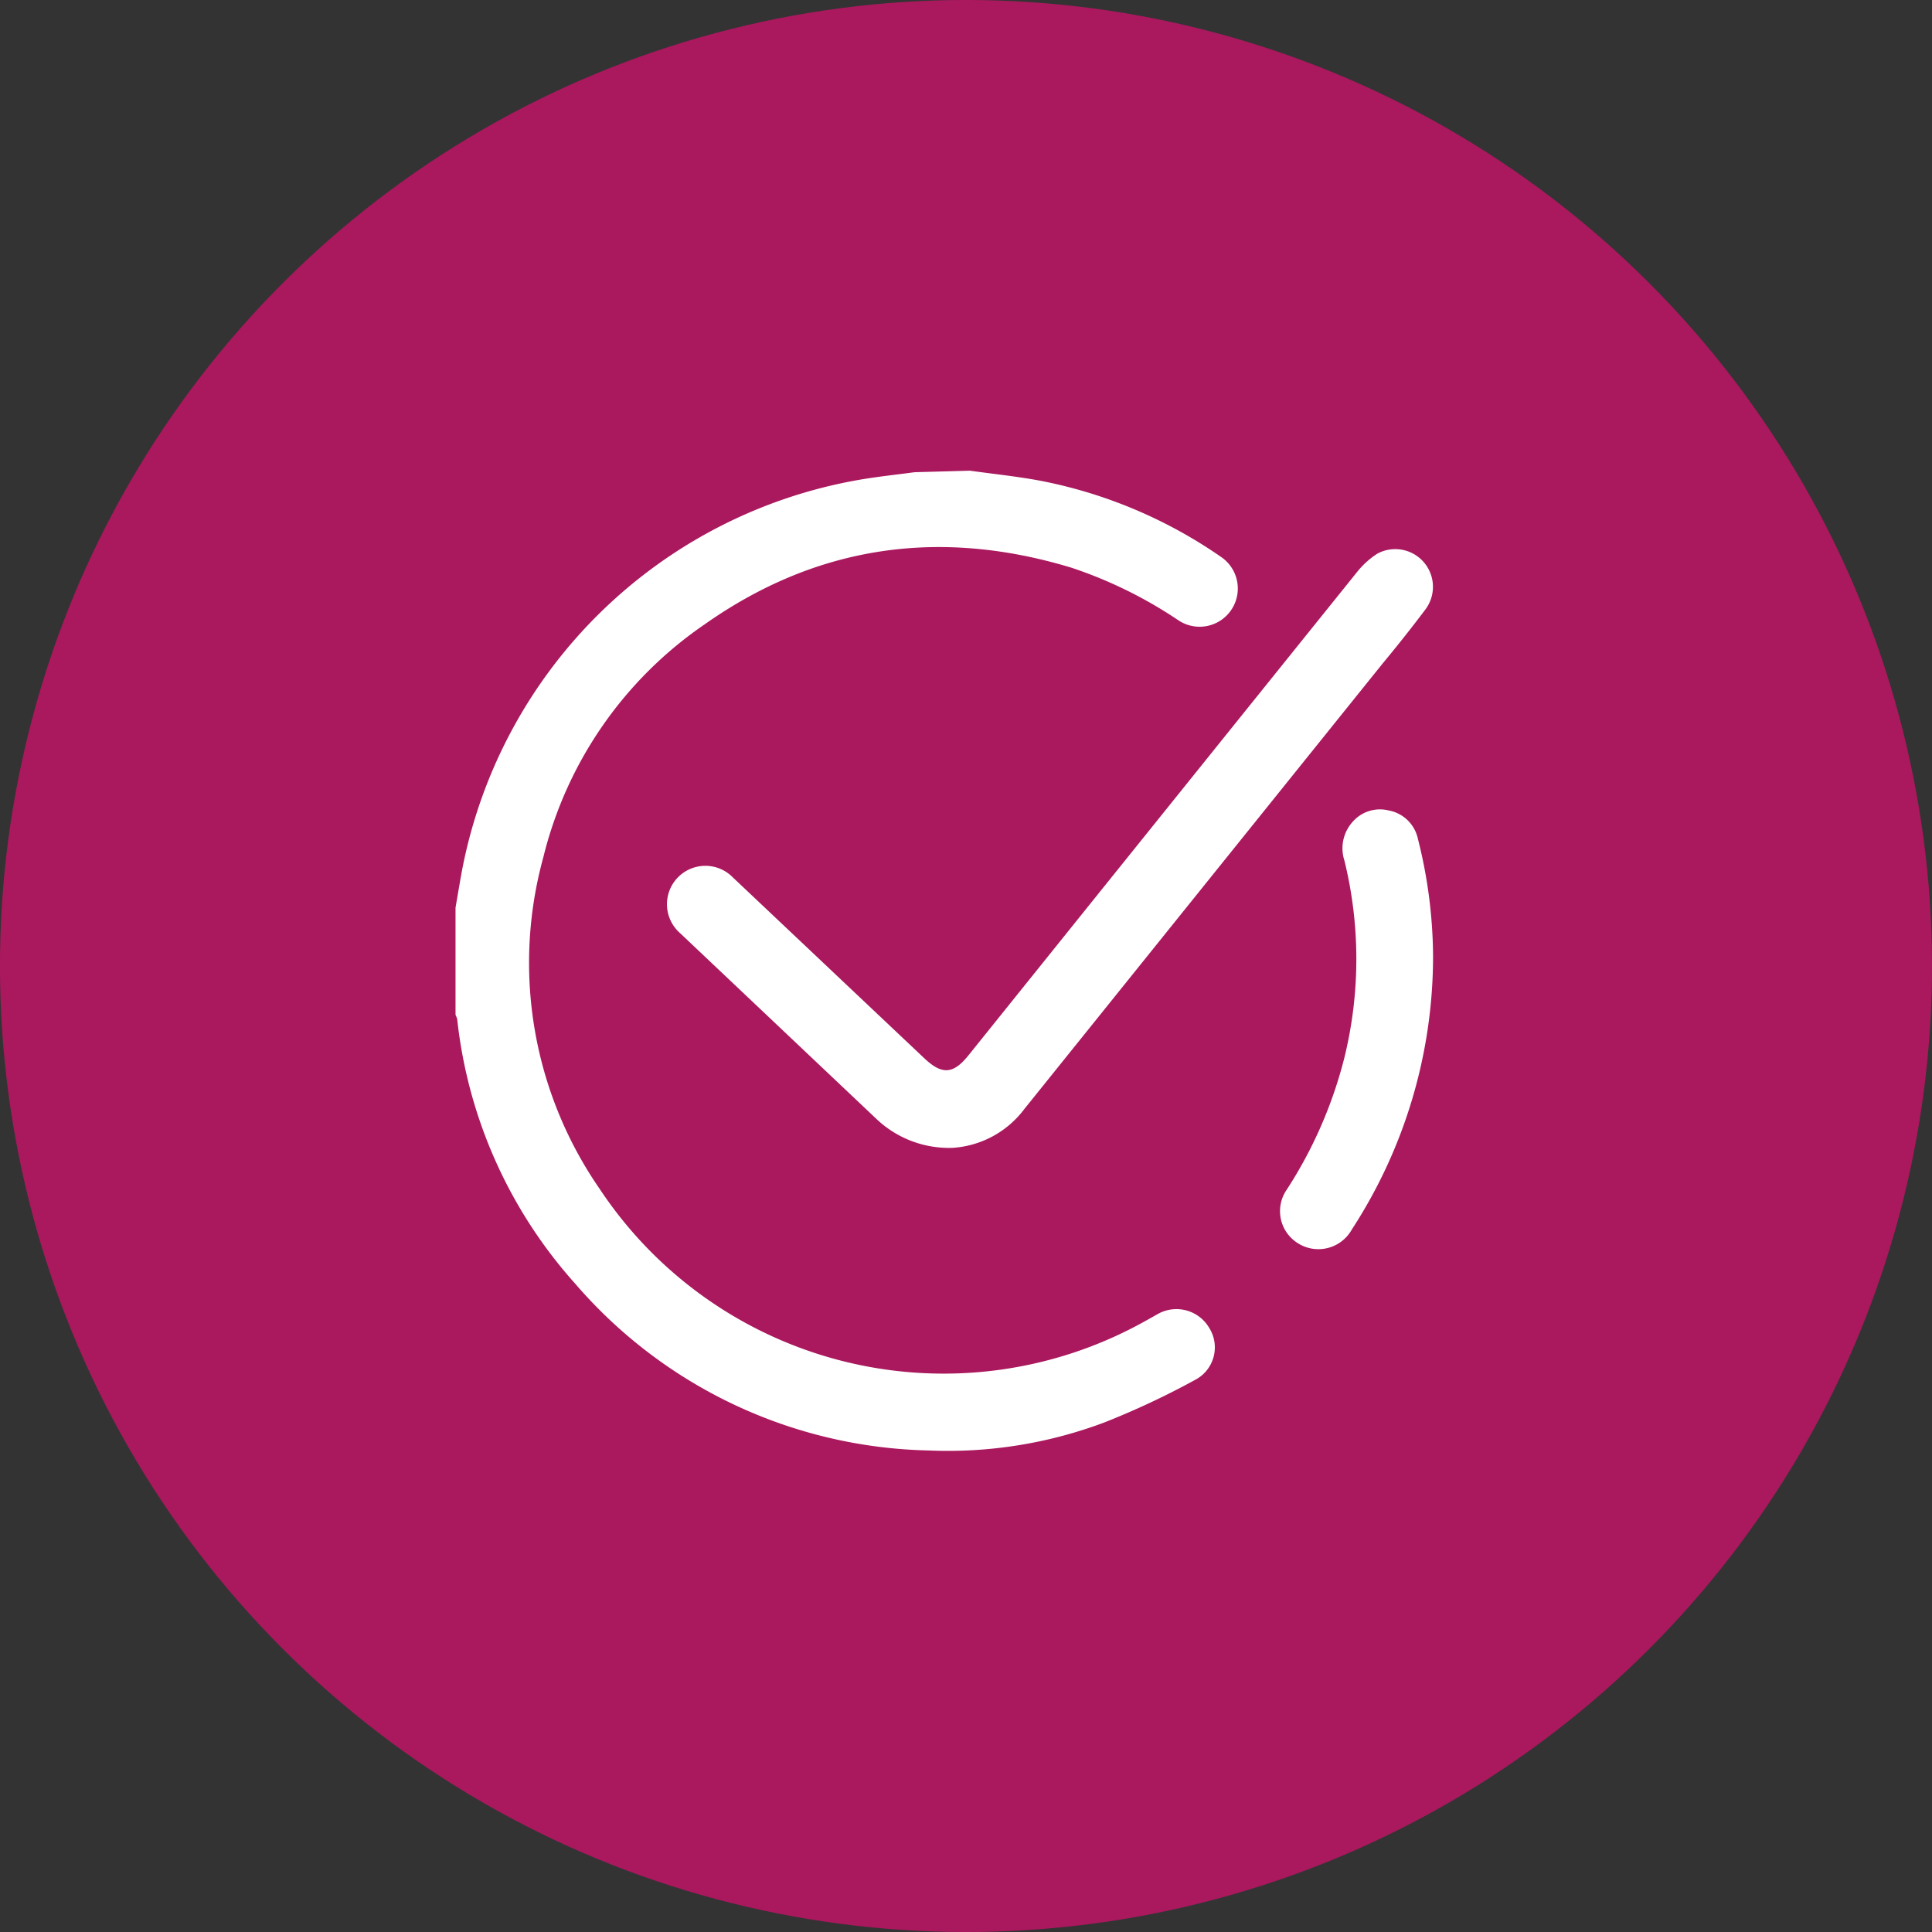 <svg xmlns="http://www.w3.org/2000/svg" viewBox="0 0 138.86 138.86"><rect x="0" y="0" width="138.86" height="138.86" fill="#333333" stroke="none"/><defs><style>.cls-1{fill:#aa185e;}.cls-2{fill:#fff;}</style></defs><g id="Layer_2" data-name="Layer 2"><g id="OBJECTS"><circle class="cls-1" cx="69.43" cy="69.43" r="69.43" transform="translate(-28.76 69.43) rotate(-45)"/><path class="cls-2" d="M69.71,33.83c1.65.23,3.31.4,5,.71A34.15,34.15,0,0,1,87.72,40a2.73,2.73,0,0,1-3,4.6A31.62,31.62,0,0,0,77,40.8c-9.45-2.86-18.3-1.62-26.39,4.1A28.5,28.5,0,0,0,39.05,61.62,28.56,28.56,0,0,0,43.1,85.45,29.66,29.66,0,0,0,82.22,95c.35-.19.68-.38,1-.56a2.73,2.73,0,0,1,3.69,1,2.63,2.63,0,0,1-1,3.73,57.7,57.7,0,0,1-6.57,3.08,32,32,0,0,1-12.61,2,34.5,34.5,0,0,1-25.4-12,33.94,33.94,0,0,1-8.47-19,1.66,1.66,0,0,0-.12-.31v-7.7c.16-.92.31-1.84.48-2.75a35.21,35.21,0,0,1,28.51-28c1.32-.23,2.67-.37,4-.55Z"/><path class="cls-2" d="M68.46,82.5A7.57,7.57,0,0,1,63,80.43L48.86,67.05a2.76,2.76,0,1,1,3.8-4q6.89,6.51,13.76,13c1.28,1.21,2.08,1.17,3.18-.19q13.94-17.35,27.9-34.7A6,6,0,0,1,99,39.79a2.71,2.71,0,0,1,3.46,4c-1,1.33-2,2.59-3.07,3.88L73.63,79.7A7,7,0,0,1,68.46,82.5Z"/><path class="cls-2" d="M103,68.74a36,36,0,0,1-5.84,19.63,2.75,2.75,0,0,1-3.93.95,2.71,2.71,0,0,1-.75-3.81A31.57,31.57,0,0,0,96.63,76a29.66,29.66,0,0,0,0-14.14,2.84,2.84,0,0,1,.57-2.77,2.6,2.6,0,0,1,2.61-.84,2.63,2.63,0,0,1,2.09,2A35,35,0,0,1,103,68.74Z"/></g></g></svg>